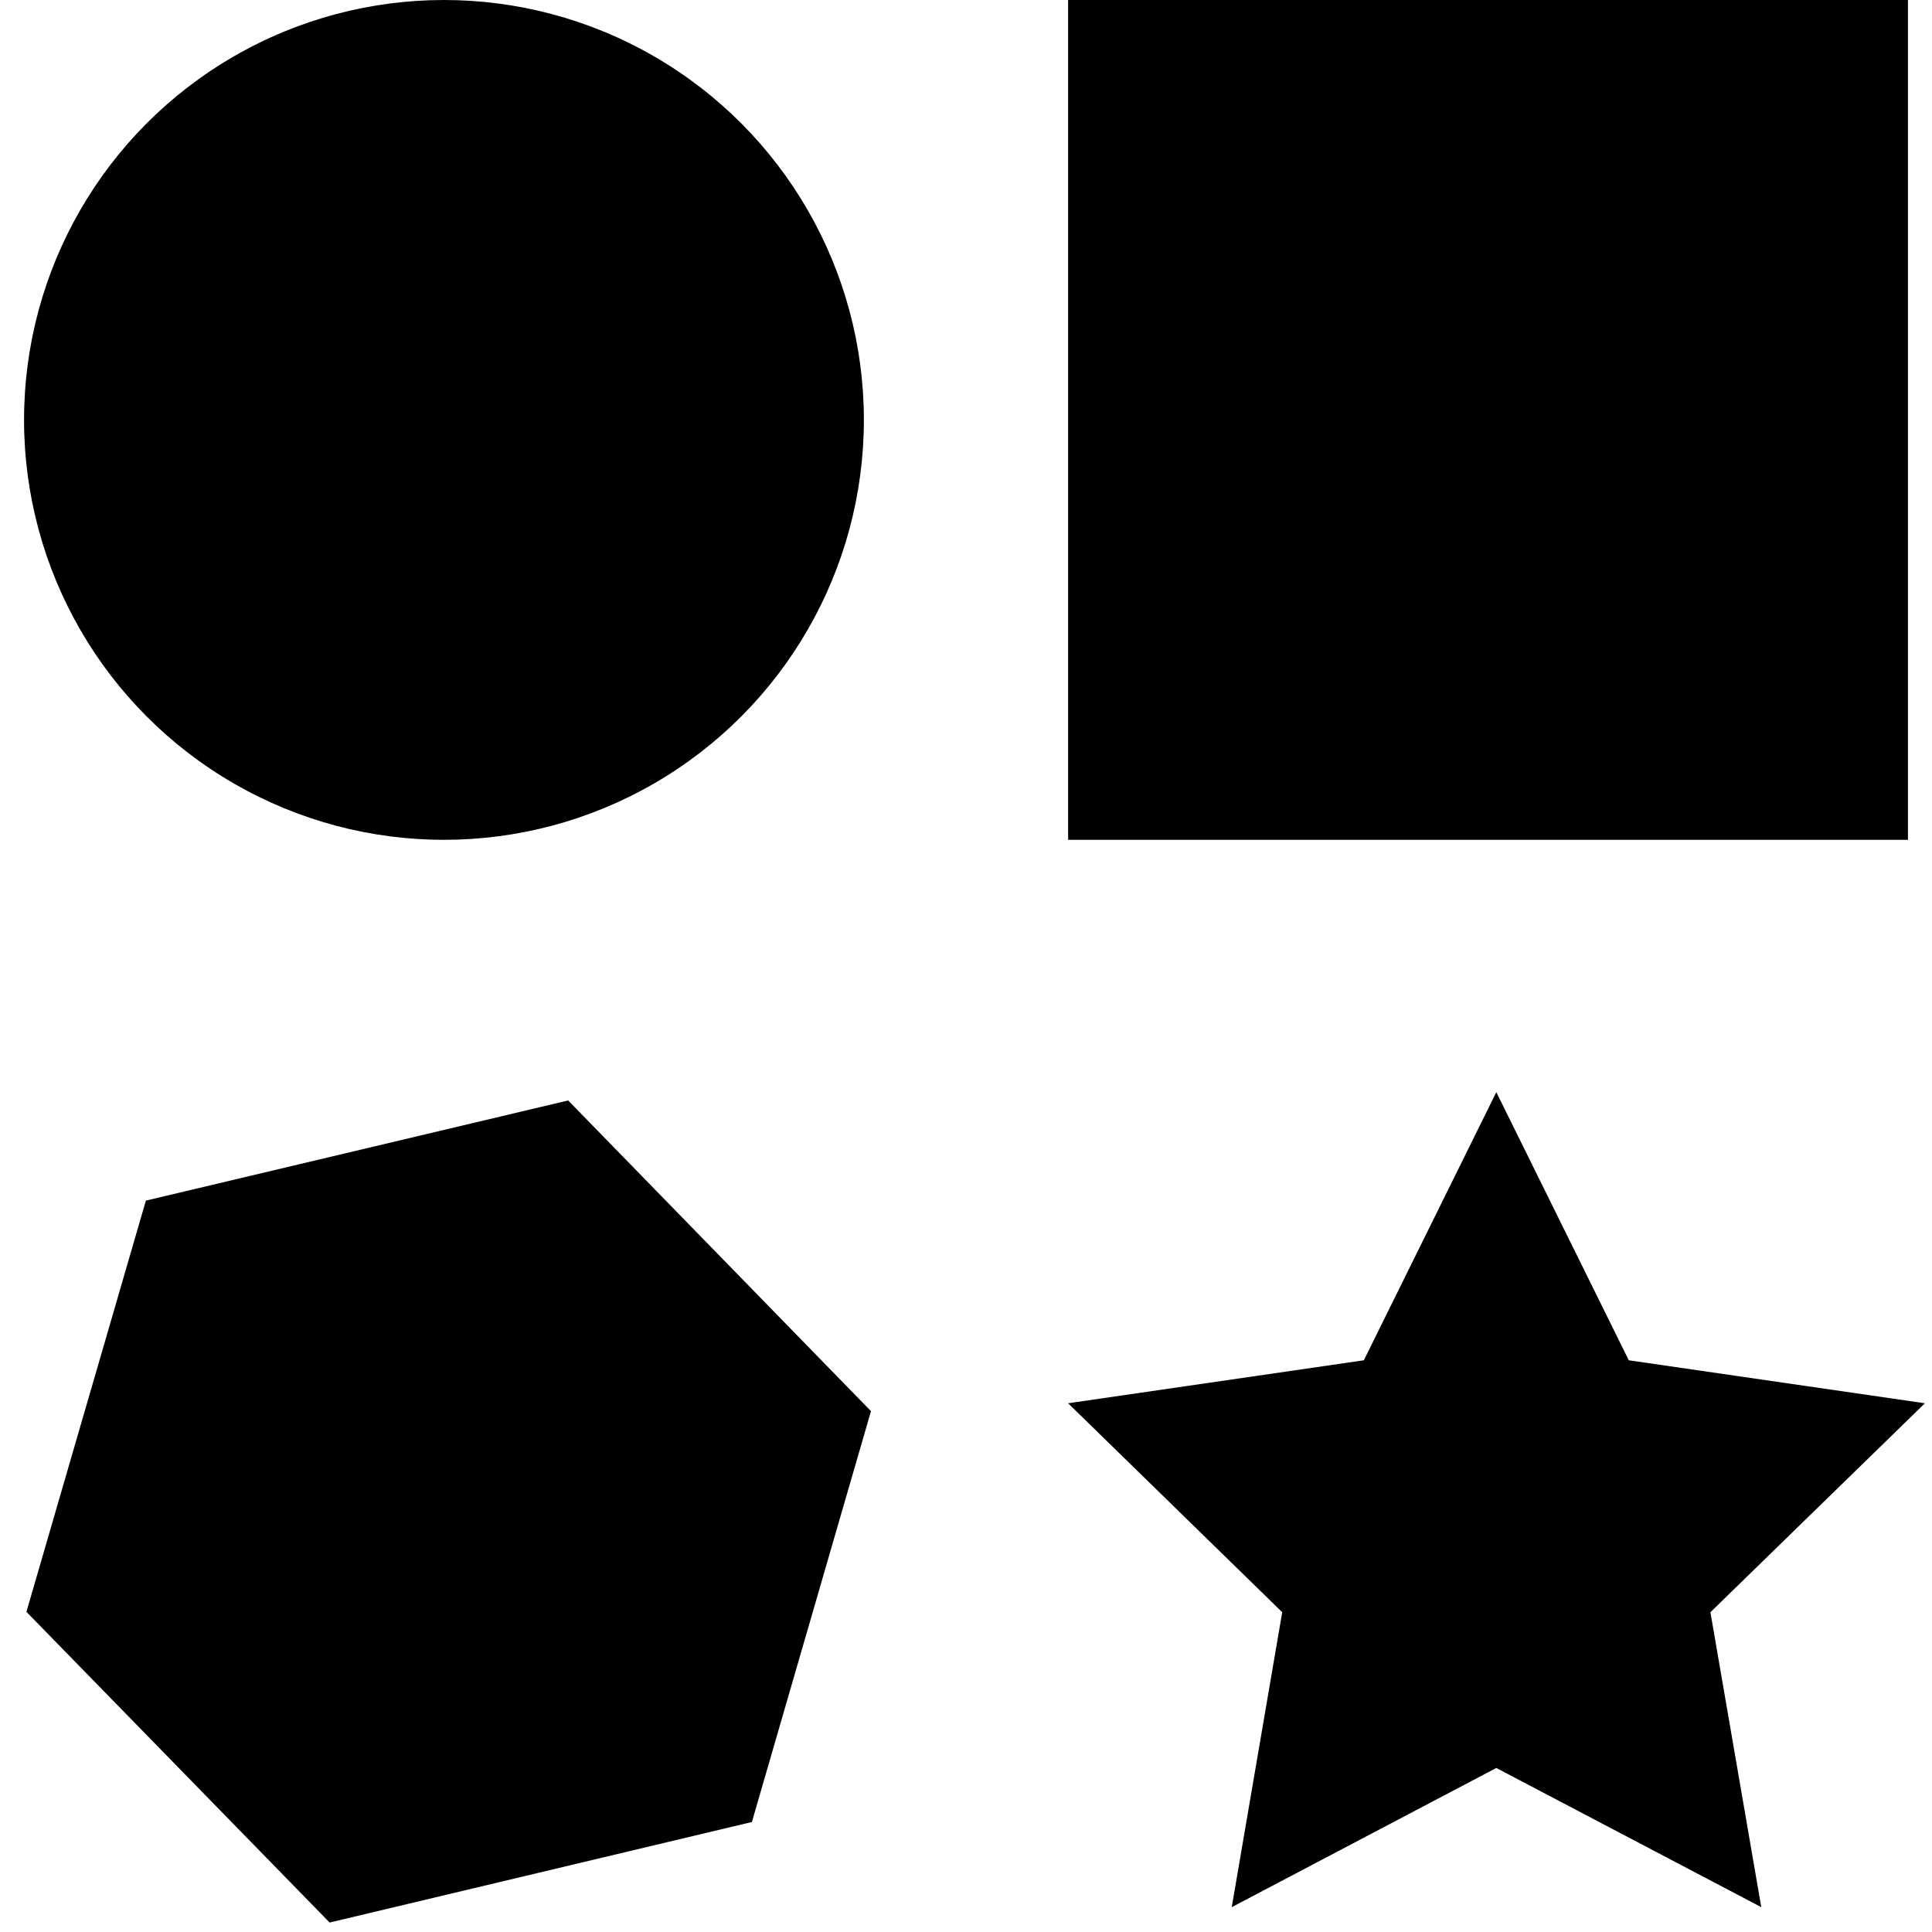 <?xml version="1.0" encoding="utf-8"?>
<!-- Generator: Adobe Illustrator 21.1.0, SVG Export Plug-In . SVG Version: 6.00 Build 0)  -->
<svg version="1.1" id="Capa_1" xmlns="http://www.w3.org/2000/svg" xmlns:xlink="http://www.w3.org/1999/xlink" x="0px" y="0px"
	 viewBox="0 0 490 490" style="enable-background:new 0 0 490 490;" xml:space="preserve">
<g>
	<circle cx="112.6" cy="106.5" r="106.5"/>
</g>
<rect x="270.9" width="213" height="213"/>
<polygon points="190.7,462.1 83.6,487.6 6.7,408.8 37,304.5 144.1,279.1 220.9,357.9 "/>
<polygon points="379.5,277 413.1,345 488.2,355.9 433.8,408.9 446.7,483.7 379.5,448.4 312.4,483.7 325.2,408.9 270.9,355.9 
	345.9,345 "/>
</svg>
